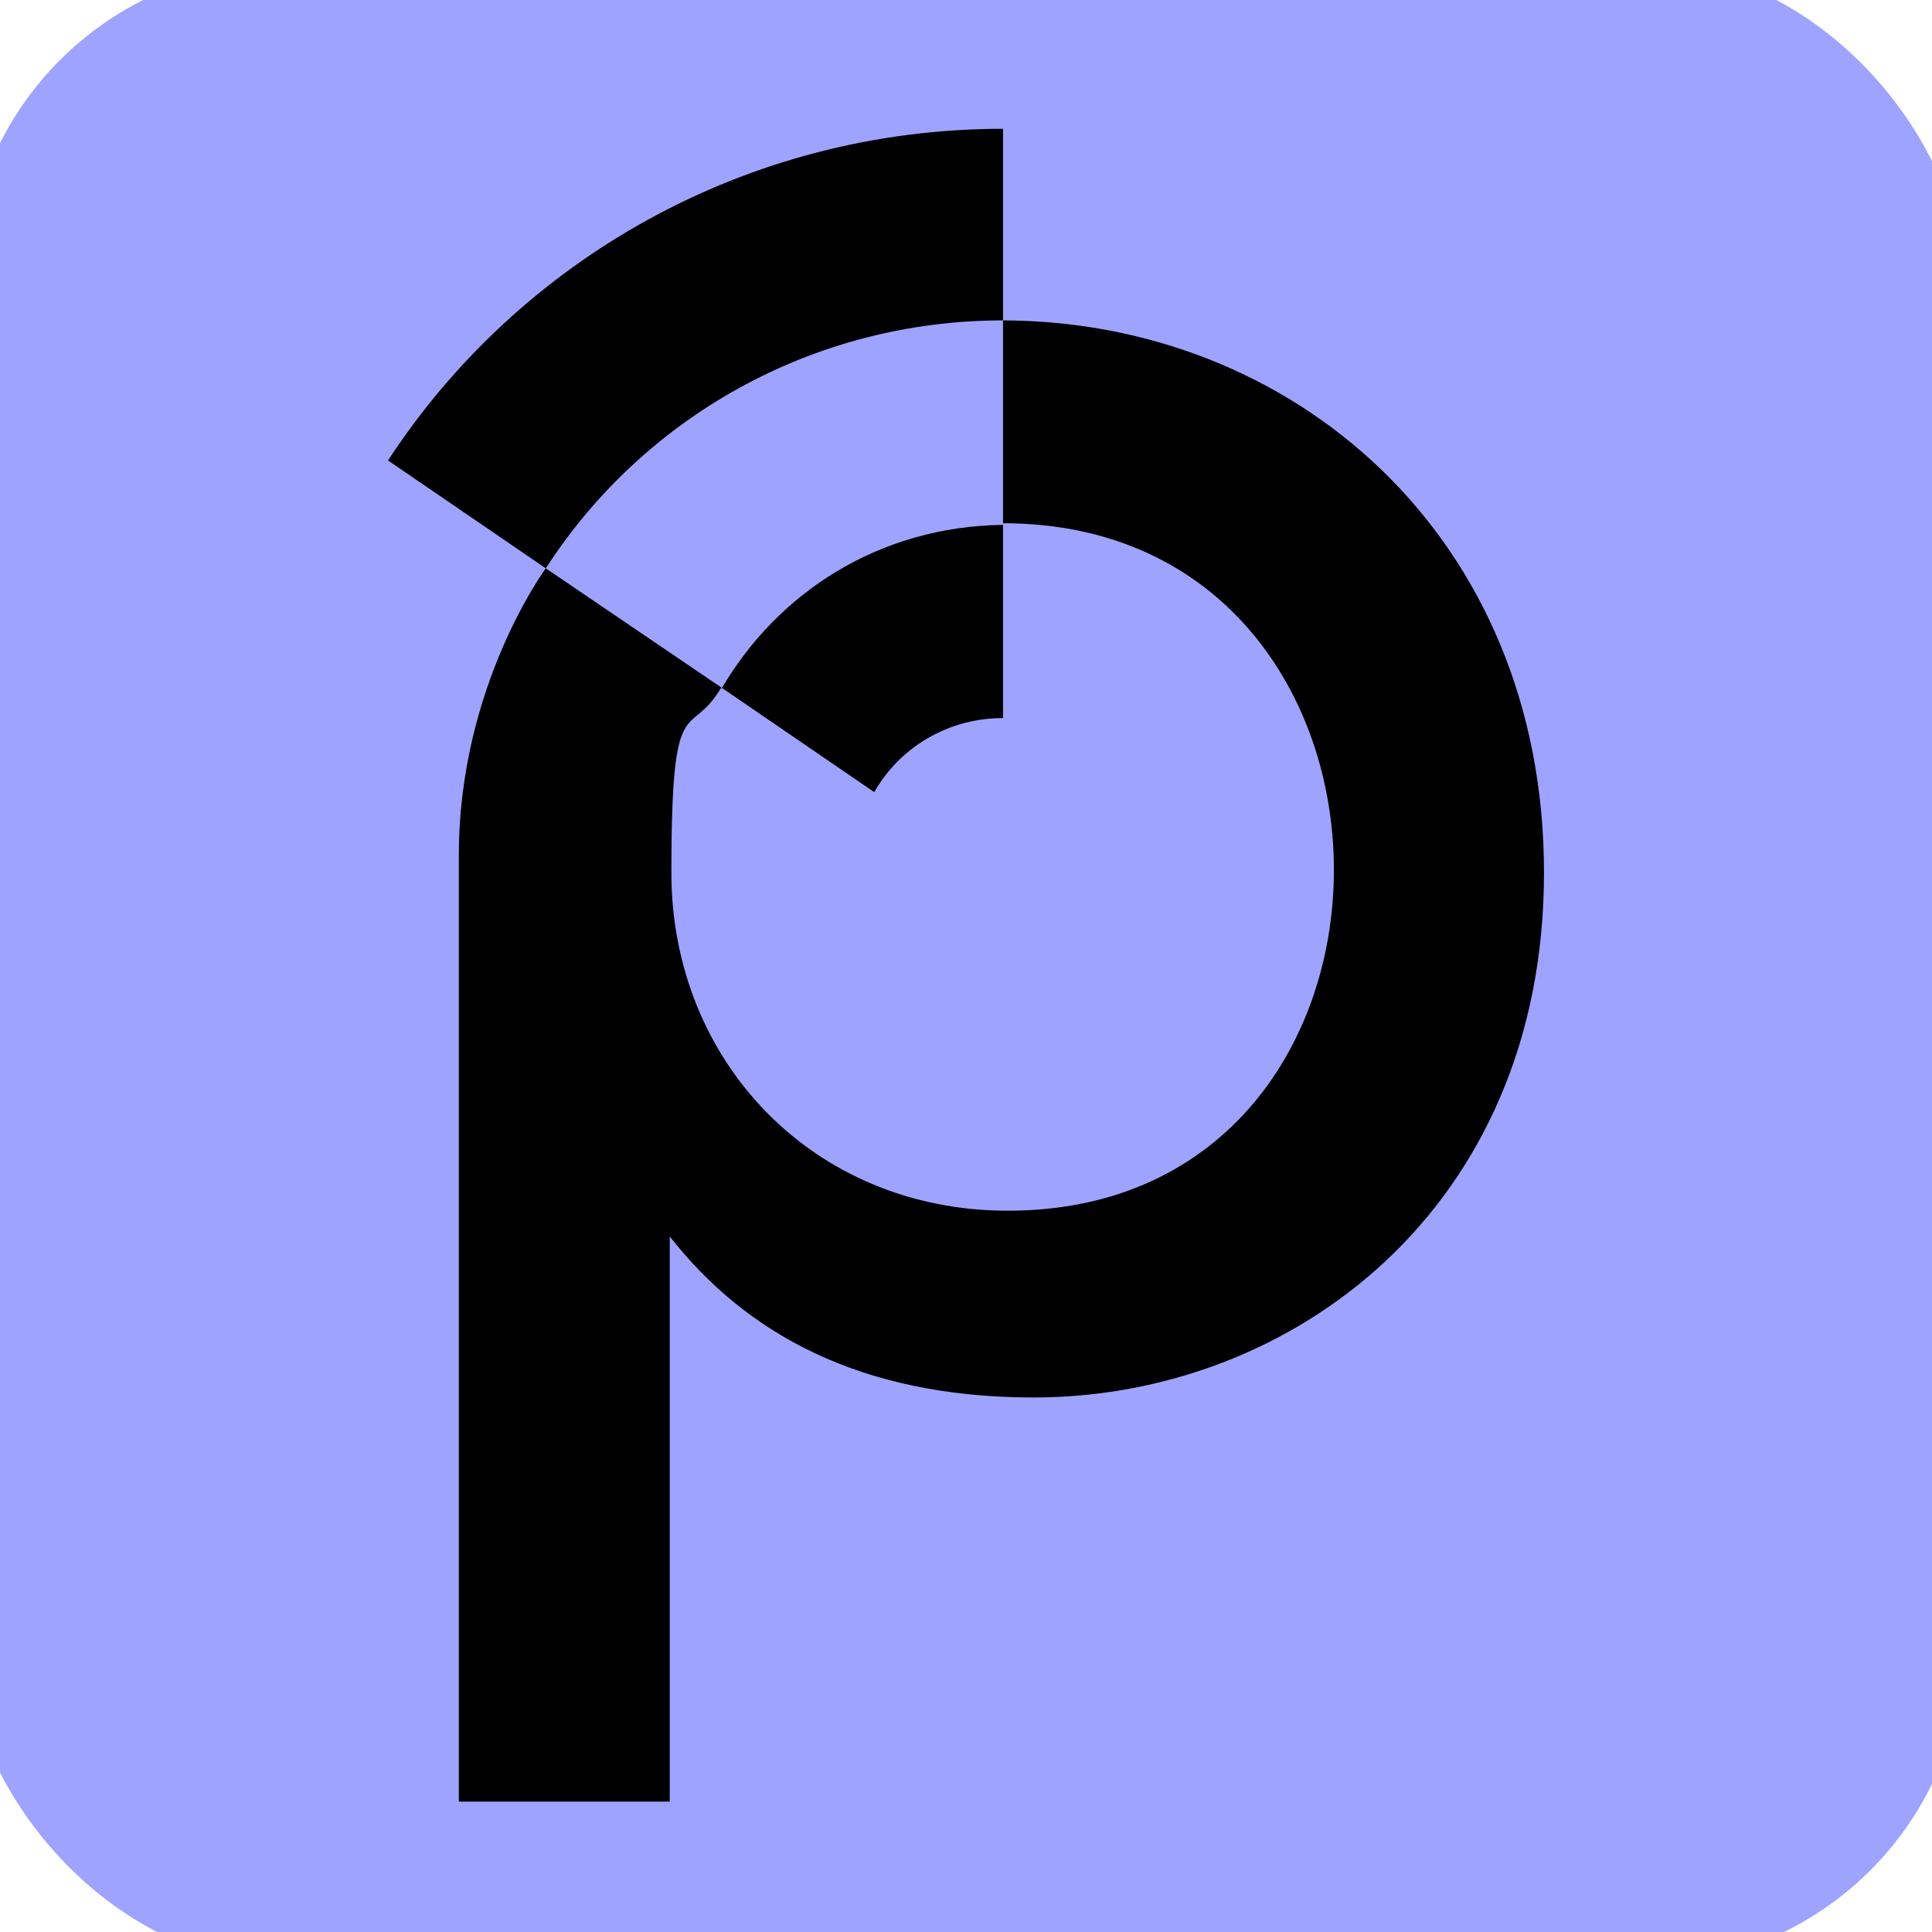 <?xml version="1.0" encoding="UTF-8"?>
<svg id="Layer_1" xmlns="http://www.w3.org/2000/svg" version="1.1" viewBox="0 0 120 120">
  <!-- Generator: Adobe Illustrator 29.0.1, SVG Export Plug-In . SVG Version: 2.1.0 Build 192)  -->
  <defs>
    <style>
      .st0 {
        fill: #9ea3ff;
      }
    </style>
  </defs>
  <rect class="st0" x="-2.1" y="-2.1" width="124.1" height="124.1" rx="19.9" ry="19.9"/>
  <g>
    <path d="M62.3,19.9v-11.9c-16,0-30.1,8.2-38.2,20.6l9.8,6.7c6-9.3,16.5-15.4,28.4-15.4Z"/>
    <path d="M62.3,19.9v12.6c27.2,0,27.5,42.7.3,42.7-12.1,0-20.9-9.3-20.9-21s1.1-8.1,3.1-11.5l-10.9-7.4s-5.4,7.3-5.4,17.8v58.8h13.1v-35.1c4.7,6,11.8,10,22.6,10,16,0,31.7-11.7,31.7-32.6s-15.6-34.3-33.7-34.3Z"/>
    <path d="M44.8,42.7l9.5,6.5c1.6-2.8,4.6-4.6,8-4.6v-12c-7.7.1-14,4.2-17.5,10.2Z"/>
  </g>
</svg>